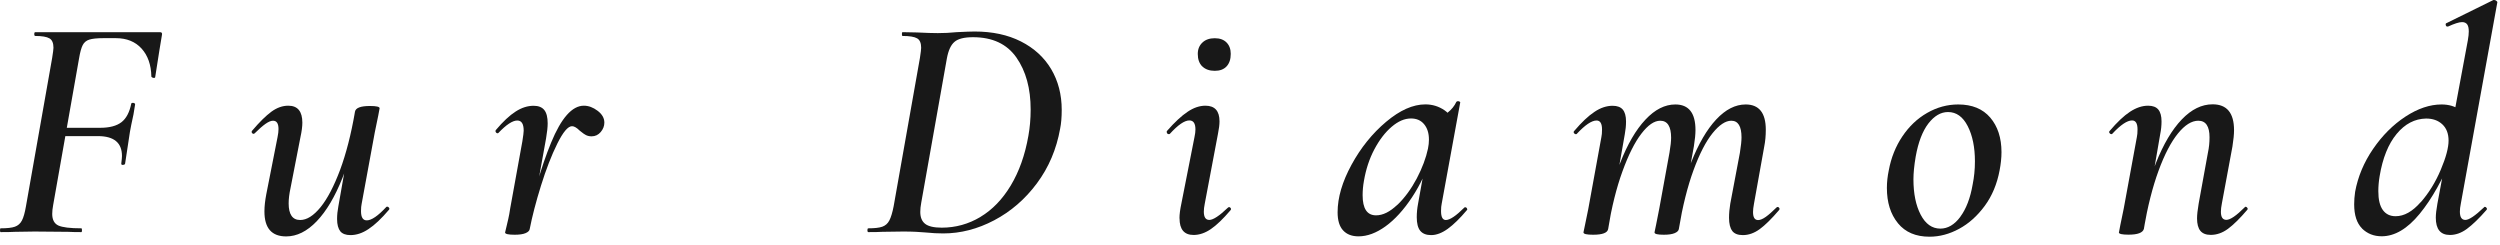 <svg xmlns="http://www.w3.org/2000/svg" fill="none" viewBox="0 0 245 24" height="24" width="245">
<path fill="#181818" d="M0 22.561C0 22.433 0.021 22.375 0.064 22.375C0.693 22.375 1.158 22.325 1.458 22.218C1.759 22.111 1.994 21.911 2.152 21.603C2.309 21.303 2.438 20.831 2.545 20.209L5.111 5.683C5.197 5.14 5.24 4.804 5.24 4.682C5.24 4.225 5.111 3.91 4.847 3.76C4.582 3.603 4.118 3.524 3.453 3.524C3.388 3.524 3.36 3.46 3.36 3.338C3.36 3.217 3.388 3.153 3.453 3.153H15.684C15.849 3.153 15.913 3.246 15.87 3.431L15.62 4.94L15.212 7.542C15.212 7.606 15.169 7.635 15.084 7.635C15.019 7.635 14.962 7.621 14.912 7.585C14.862 7.556 14.834 7.528 14.834 7.506C14.812 6.355 14.49 5.44 13.876 4.761C13.261 4.082 12.417 3.739 11.352 3.739H10.13C9.501 3.739 9.043 3.789 8.75 3.882C8.457 3.975 8.242 4.153 8.107 4.418C7.971 4.682 7.849 5.111 7.749 5.719L5.211 20.088C5.147 20.424 5.118 20.717 5.118 20.967C5.118 21.532 5.319 21.911 5.712 22.097C6.112 22.282 6.863 22.375 7.971 22.375C8.014 22.375 8.035 22.44 8.035 22.561C8.035 22.683 8.014 22.747 7.971 22.747C7.47 22.747 7.041 22.74 6.684 22.719L3.388 22.69L1.473 22.719C1.137 22.74 0.665 22.747 0.064 22.747C0.021 22.747 0 22.683 0 22.561ZM12.046 16.163C11.917 16.163 11.867 16.113 11.888 16.006C11.931 15.67 11.953 15.434 11.953 15.284C11.953 13.99 11.166 13.339 9.601 13.339H5.176L5.269 12.524H9.815C10.737 12.524 11.431 12.339 11.903 11.974C12.374 11.61 12.689 11.009 12.861 10.173C12.861 10.108 12.925 10.08 13.046 10.08C13.089 10.08 13.132 10.094 13.189 10.13C13.239 10.158 13.254 10.201 13.239 10.237C13.154 10.866 13.032 11.531 12.861 12.246L12.732 12.932L12.26 16.035C12.239 16.12 12.167 16.156 12.038 16.156L12.046 16.163Z"></path>
<path fill="#181818" d="M25.914 20.71C25.914 20.209 25.979 19.645 26.1 19.015L27.201 13.432C27.265 13.118 27.294 12.86 27.294 12.646C27.294 12.103 27.115 11.831 26.758 11.831C26.55 11.831 26.3 11.938 26.007 12.146C25.714 12.353 25.371 12.66 24.971 13.053C24.928 13.096 24.885 13.118 24.842 13.118C24.777 13.118 24.727 13.082 24.685 13.011C24.642 12.939 24.656 12.868 24.713 12.803C25.442 11.945 26.079 11.323 26.608 10.937C27.144 10.551 27.687 10.358 28.252 10.358C29.174 10.358 29.631 10.916 29.631 12.024C29.631 12.403 29.567 12.875 29.446 13.432L28.473 18.422C28.345 19.008 28.288 19.509 28.288 19.93C28.288 21.017 28.666 21.56 29.417 21.56C30.068 21.56 30.725 21.146 31.412 20.309C32.091 19.473 32.727 18.251 33.327 16.656C33.921 15.055 34.407 13.161 34.786 10.966L35.286 10.995C34.864 13.44 34.292 15.584 33.563 17.428C32.834 19.266 31.991 20.688 31.04 21.682C30.089 22.676 29.088 23.169 28.044 23.169C26.622 23.169 25.914 22.354 25.914 20.724V20.71ZM33.349 22.654C33.142 22.404 33.034 22.004 33.034 21.46C33.034 21.06 33.077 20.652 33.156 20.238L34.786 10.952C34.85 10.573 35.336 10.387 36.258 10.387C36.887 10.387 37.202 10.459 37.202 10.609L37.073 11.302C36.866 12.289 36.752 12.839 36.73 12.968L35.443 19.966C35.401 20.152 35.379 20.395 35.379 20.688C35.379 21.296 35.565 21.596 35.944 21.596C36.401 21.596 37.045 21.16 37.86 20.281C37.881 20.259 37.91 20.252 37.953 20.252C38.017 20.252 38.074 20.288 38.124 20.359C38.174 20.431 38.174 20.502 38.11 20.567C37.381 21.425 36.716 22.054 36.115 22.447C35.522 22.847 34.929 23.04 34.343 23.04C33.885 23.04 33.549 22.912 33.342 22.661L33.349 22.654Z"></path>
<path fill="#181818" d="M49.498 22.783L49.655 22.125C49.698 21.961 49.748 21.732 49.812 21.453C49.877 21.167 49.941 20.831 49.998 20.431L51.192 13.847C51.278 13.304 51.321 12.96 51.321 12.81C51.321 12.138 51.113 11.81 50.691 11.81C50.234 11.81 49.612 12.217 48.84 13.032C48.819 13.053 48.79 13.061 48.747 13.061C48.683 13.061 48.633 13.025 48.59 12.953C48.547 12.882 48.547 12.81 48.59 12.746C49.297 11.91 49.948 11.302 50.534 10.93C51.12 10.551 51.707 10.366 52.293 10.366C52.772 10.366 53.122 10.508 53.344 10.787C53.565 11.066 53.672 11.502 53.672 12.088C53.672 12.446 53.623 12.932 53.515 13.561L51.914 22.44C51.892 22.604 51.757 22.74 51.507 22.847C51.256 22.954 50.899 23.004 50.441 23.004C49.812 23.004 49.498 22.933 49.498 22.783ZM54.001 13.997C54.995 11.574 56.067 10.358 57.218 10.358C57.676 10.358 58.126 10.523 58.569 10.859C59.013 11.195 59.227 11.581 59.227 12.017C59.227 12.353 59.105 12.66 58.87 12.939C58.634 13.218 58.334 13.361 57.976 13.361C57.769 13.361 57.583 13.318 57.426 13.239C57.268 13.153 57.14 13.068 57.032 12.975C56.925 12.882 56.854 12.825 56.811 12.803C56.518 12.51 56.267 12.367 56.06 12.367C55.66 12.367 55.181 12.939 54.616 14.076C54.051 15.212 53.515 16.592 53.015 18.201C52.514 19.809 52.15 21.224 51.914 22.433L51.599 22.404C52.207 19.223 53.008 16.421 54.001 13.997Z"></path>
<path fill="#181818" d="M90.717 22.783C90.466 22.761 90.152 22.74 89.773 22.718C89.394 22.697 88.965 22.69 88.486 22.69L86.478 22.718C86.141 22.74 85.684 22.747 85.098 22.747C85.034 22.747 85.005 22.683 85.005 22.561C85.005 22.44 85.034 22.375 85.098 22.375C85.706 22.375 86.156 22.325 86.463 22.218C86.763 22.111 86.999 21.911 87.157 21.603C87.314 21.303 87.457 20.831 87.578 20.209L90.152 5.683C90.238 5.14 90.273 4.804 90.273 4.682C90.273 4.225 90.145 3.91 89.88 3.76C89.616 3.603 89.144 3.524 88.451 3.524C88.408 3.524 88.386 3.46 88.386 3.338C88.386 3.217 88.408 3.152 88.451 3.152L89.895 3.181C90.731 3.224 91.403 3.245 91.903 3.245C92.511 3.245 93.126 3.217 93.755 3.152C94.591 3.11 95.177 3.088 95.513 3.088C97.251 3.088 98.759 3.41 100.046 4.06C101.333 4.711 102.319 5.612 103.012 6.77C103.699 7.928 104.049 9.265 104.049 10.766C104.049 11.481 103.999 12.095 103.892 12.617C103.534 14.626 102.777 16.406 101.618 17.965C100.46 19.523 99.059 20.731 97.429 21.589C95.799 22.447 94.134 22.876 92.439 22.876C91.918 22.876 91.339 22.847 90.717 22.783ZM96.078 21.26C97.251 20.559 98.244 19.53 99.059 18.172C99.874 16.814 100.453 15.191 100.782 13.311C100.925 12.517 101.004 11.659 101.004 10.737C101.004 8.664 100.539 6.97 99.61 5.64C98.68 4.311 97.265 3.646 95.356 3.646C94.498 3.646 93.891 3.796 93.54 4.103C93.183 4.403 92.933 4.954 92.79 5.747L90.281 19.866C90.216 20.202 90.188 20.502 90.188 20.774C90.188 21.296 90.345 21.682 90.659 21.932C90.974 22.182 91.517 22.311 92.289 22.311C93.648 22.311 94.913 21.961 96.085 21.26H96.078Z"></path>
<path fill="#181818" d="M115.587 21.403C115.587 21.003 115.652 20.524 115.773 19.959L117.06 13.432C117.124 13.139 117.153 12.889 117.153 12.682C117.153 12.095 116.953 11.802 116.56 11.802C116.081 11.802 115.444 12.239 114.644 13.118C114.622 13.139 114.594 13.146 114.551 13.146C114.465 13.146 114.401 13.111 114.365 13.039C114.329 12.968 114.322 12.896 114.365 12.832C115.116 11.974 115.795 11.345 116.388 10.952C116.981 10.551 117.568 10.358 118.132 10.358C119.055 10.358 119.512 10.873 119.512 11.895C119.512 12.21 119.462 12.624 119.355 13.146L118.068 19.952C118.004 20.267 117.975 20.524 117.975 20.738C117.975 21.282 118.154 21.553 118.511 21.553C118.89 21.553 119.498 21.153 120.327 20.359C120.37 20.317 120.413 20.295 120.456 20.295C120.52 20.295 120.57 20.331 120.613 20.402C120.656 20.474 120.642 20.545 120.584 20.61C119.869 21.446 119.233 22.061 118.669 22.447C118.104 22.833 117.539 23.026 116.974 23.026C116.052 23.026 115.595 22.483 115.595 21.396L115.587 21.403ZM117.818 6.505C117.525 6.212 117.382 5.805 117.382 5.283C117.382 4.825 117.532 4.454 117.839 4.168C118.14 3.882 118.547 3.746 119.047 3.746C119.548 3.746 119.934 3.889 120.205 4.168C120.477 4.446 120.613 4.818 120.613 5.283C120.613 5.805 120.477 6.212 120.205 6.505C119.934 6.798 119.548 6.941 119.047 6.941C118.547 6.941 118.118 6.798 117.825 6.505H117.818Z"></path>
<path fill="#181818" d="M131.622 22.576C131.264 22.19 131.085 21.596 131.085 20.803C131.085 19.359 131.543 17.807 132.451 16.142C133.359 14.476 134.488 13.075 135.839 11.938C137.19 10.802 138.47 10.23 139.685 10.23C140.379 10.23 141.001 10.423 141.565 10.809C142.13 11.195 142.445 11.767 142.509 12.517L140.815 11.545C141.151 11.502 141.501 11.331 141.88 11.03C142.259 10.73 142.538 10.38 142.724 9.98C142.766 9.937 142.816 9.915 142.881 9.915C142.945 9.915 143.002 9.93 143.052 9.965C143.102 10.001 143.117 10.023 143.102 10.044L141.287 19.959C141.244 20.145 141.222 20.388 141.222 20.681C141.222 21.267 141.38 21.561 141.694 21.561C142.087 21.561 142.695 21.153 143.51 20.338C143.531 20.317 143.56 20.309 143.603 20.309C143.667 20.309 143.717 20.345 143.76 20.417C143.803 20.488 143.803 20.545 143.76 20.588C143.074 21.403 142.445 22.018 141.88 22.425C141.315 22.833 140.772 23.04 140.25 23.04C139.771 23.04 139.414 22.897 139.185 22.619C138.956 22.34 138.842 21.889 138.842 21.282C138.842 20.846 138.885 20.402 138.97 19.966L139.757 15.577L140.386 15.041C139.864 16.671 139.192 18.108 138.377 19.337C137.562 20.567 136.697 21.518 135.789 22.175C134.881 22.833 133.995 23.162 133.137 23.162C132.487 23.162 131.986 22.969 131.629 22.583L131.622 22.576ZM136.94 20.081C137.662 19.387 138.291 18.529 138.842 17.493C139.385 16.456 139.75 15.477 139.943 14.562C140.007 14.247 140.036 13.954 140.036 13.683C140.036 13.054 139.878 12.553 139.564 12.174C139.249 11.795 138.82 11.61 138.277 11.61C137.648 11.61 137.019 11.881 136.383 12.425C135.746 12.968 135.182 13.704 134.688 14.633C134.195 15.563 133.859 16.592 133.666 17.722C133.58 18.201 133.537 18.672 133.537 19.13C133.537 20.445 133.974 21.103 134.853 21.103C135.525 21.103 136.218 20.76 136.94 20.066V20.081Z"></path>
<path fill="#181818" d="M155.176 22.783L155.334 22.032L155.648 20.495L156.935 13.439C156.978 13.254 156.999 13.003 156.999 12.689C156.999 12.103 156.821 11.809 156.463 11.809C155.984 11.809 155.334 12.246 154.519 13.125C154.497 13.146 154.469 13.153 154.426 13.153C154.361 13.153 154.304 13.118 154.254 13.046C154.204 12.975 154.204 12.903 154.268 12.839C154.998 11.981 155.662 11.352 156.263 10.959C156.856 10.559 157.45 10.366 158.036 10.366C158.493 10.366 158.829 10.494 159.037 10.744C159.244 10.995 159.351 11.381 159.351 11.902C159.351 12.317 159.308 12.739 159.23 13.153L157.6 22.44C157.535 22.819 157.042 23.004 156.127 23.004C155.498 23.004 155.184 22.933 155.184 22.783H155.176ZM162.139 22.783L162.296 22.032C162.482 21.088 162.59 20.559 162.611 20.431L163.612 14.941C163.719 14.312 163.769 13.833 163.769 13.497C163.769 12.389 163.412 11.831 162.704 11.831C162.118 11.831 161.503 12.253 160.852 13.103C160.202 13.947 159.587 15.177 159.001 16.792C158.415 18.401 157.943 20.288 157.593 22.44L157.092 22.411C157.493 19.966 158.05 17.822 158.772 15.977C159.494 14.133 160.316 12.717 161.253 11.724C162.182 10.73 163.161 10.237 164.184 10.237C165.499 10.237 166.157 11.073 166.157 12.746C166.157 13.146 166.107 13.675 165.999 14.347L164.527 22.44C164.505 22.604 164.37 22.74 164.119 22.847C163.869 22.954 163.512 23.004 163.054 23.004C162.447 23.004 162.146 22.933 162.146 22.783H162.139ZM169.76 22.625C169.552 22.354 169.445 21.925 169.445 21.339C169.445 20.903 169.488 20.438 169.567 19.959L170.51 14.969C170.618 14.297 170.668 13.797 170.668 13.461C170.668 12.374 170.332 11.831 169.667 11.831C169.102 11.831 168.487 12.239 167.83 13.053C167.172 13.868 166.55 15.076 165.964 16.678C165.378 18.279 164.899 20.195 164.52 22.433L164.048 22.404C164.448 19.916 165.006 17.757 165.728 15.927C166.45 14.097 167.272 12.689 168.187 11.709C169.102 10.73 170.067 10.237 171.075 10.237C172.39 10.237 173.048 11.066 173.048 12.717C173.048 13.304 172.998 13.854 172.891 14.383L171.89 19.966C171.826 20.302 171.797 20.574 171.797 20.781C171.797 21.303 171.961 21.567 172.297 21.567C172.505 21.567 172.755 21.46 173.048 21.253C173.341 21.046 173.684 20.738 174.085 20.345C174.128 20.302 174.17 20.281 174.213 20.281C174.278 20.281 174.328 20.317 174.371 20.388C174.413 20.459 174.399 20.531 174.342 20.595C173.627 21.432 173.005 22.047 172.462 22.447C171.919 22.847 171.361 23.04 170.796 23.04C170.317 23.04 169.967 22.904 169.76 22.633V22.625Z"></path>
<path fill="#181818" d="M185.994 21.868C185.272 20.988 184.915 19.837 184.915 18.415C184.915 17.85 184.979 17.278 185.101 16.692C185.33 15.455 185.773 14.347 186.431 13.368C187.088 12.389 187.896 11.617 188.861 11.066C189.819 10.516 190.834 10.237 191.906 10.237C193.265 10.237 194.308 10.666 195.045 11.524C195.774 12.381 196.146 13.511 196.146 14.912C196.146 15.477 196.081 16.07 195.96 16.699C195.71 18.036 195.223 19.201 194.501 20.181C193.779 21.16 192.943 21.911 191.992 22.425C191.041 22.94 190.076 23.197 189.09 23.197C187.753 23.197 186.724 22.761 186.002 21.882L185.994 21.868ZM192.114 21.239C192.686 20.467 193.093 19.409 193.322 18.072C193.465 17.364 193.543 16.606 193.543 15.813C193.543 14.433 193.308 13.282 192.836 12.36C192.364 11.438 191.721 10.98 190.906 10.98C190.198 10.98 189.555 11.359 188.975 12.11C188.404 12.86 187.989 13.94 187.739 15.341C187.589 16.22 187.517 16.964 187.517 17.571C187.517 18.973 187.753 20.131 188.225 21.038C188.697 21.946 189.34 22.404 190.155 22.404C190.884 22.404 191.542 22.018 192.114 21.246V21.239Z"></path>
<path fill="#181818" d="M207.655 22.783L207.784 22.097C207.991 21.11 208.105 20.56 208.127 20.431L209.413 13.432C209.456 13.247 209.478 12.996 209.478 12.682C209.478 12.096 209.299 11.803 208.942 11.803C208.463 11.803 207.812 12.239 206.997 13.118C206.976 13.139 206.947 13.146 206.904 13.146C206.84 13.146 206.783 13.111 206.733 13.039C206.683 12.968 206.683 12.896 206.747 12.832C207.476 11.974 208.141 11.345 208.741 10.952C209.342 10.559 209.928 10.358 210.514 10.358C210.972 10.358 211.308 10.487 211.515 10.737C211.722 10.988 211.83 11.374 211.83 11.895C211.83 12.31 211.787 12.732 211.701 13.146L210.1 22.433C209.992 22.811 209.492 22.997 208.591 22.997C207.962 22.997 207.648 22.926 207.648 22.776L207.655 22.783ZM215.64 22.626C215.418 22.354 215.311 21.947 215.311 21.403C215.311 21.067 215.361 20.588 215.468 19.959L216.376 14.969C216.484 14.469 216.534 13.969 216.534 13.461C216.534 12.374 216.169 11.831 215.433 11.831C214.782 11.831 214.117 12.246 213.438 13.082C212.759 13.918 212.123 15.134 211.537 16.735C210.95 18.336 210.471 20.231 210.093 22.425L209.592 22.397C209.985 19.952 210.55 17.807 211.286 15.963C212.016 14.126 212.859 12.703 213.81 11.71C214.761 10.716 215.769 10.223 216.834 10.223C218.235 10.223 218.936 11.066 218.936 12.76C218.936 13.161 218.885 13.69 218.778 14.362L217.742 19.945C217.677 20.259 217.649 20.531 217.649 20.76C217.649 21.282 217.827 21.546 218.185 21.546C218.564 21.546 219.157 21.139 219.972 20.324C220.015 20.281 220.044 20.259 220.065 20.259C220.129 20.259 220.187 20.295 220.237 20.367C220.287 20.438 220.287 20.51 220.222 20.574C219.507 21.41 218.885 22.025 218.342 22.425C217.799 22.826 217.234 23.019 216.648 23.019C216.19 23.019 215.847 22.883 215.626 22.611L215.64 22.626Z"></path>
<path fill="#181818" d="M231.482 22.39C230.967 21.875 230.709 21.089 230.709 20.023C230.709 19.645 230.738 19.237 230.802 18.801C231.074 17.314 231.66 15.913 232.561 14.598C233.462 13.282 234.52 12.224 235.728 11.431C236.943 10.637 238.123 10.237 239.274 10.237C239.981 10.237 240.589 10.416 241.089 10.773C241.59 11.13 241.861 11.652 241.904 12.339L240.432 15.034C239.431 17.521 238.323 19.502 237.122 20.96C235.921 22.425 234.677 23.155 233.405 23.155C232.632 23.155 231.989 22.897 231.474 22.39H231.482ZM237.236 19.816C238.03 18.908 238.687 17.843 239.195 16.635C239.71 15.42 239.96 14.469 239.96 13.783C239.96 13.096 239.753 12.56 239.345 12.181C238.938 11.803 238.409 11.617 237.758 11.617C236.65 11.638 235.685 12.139 234.87 13.125C234.055 14.111 233.497 15.491 233.204 17.264C233.119 17.765 233.076 18.258 233.076 18.737C233.076 19.552 233.219 20.166 233.512 20.574C233.805 20.981 234.219 21.189 234.77 21.189C235.606 21.189 236.421 20.731 237.215 19.823L237.236 19.816ZM238.709 21.339C238.709 21.003 238.759 20.545 238.866 19.959L241.847 3.96C241.911 3.603 241.94 3.31 241.94 3.081C241.94 2.767 241.89 2.538 241.783 2.388C241.676 2.245 241.511 2.166 241.282 2.166C240.989 2.166 240.532 2.316 239.903 2.602H239.838C239.753 2.602 239.703 2.552 239.681 2.445C239.66 2.338 239.688 2.28 239.774 2.259L244.356 0H244.421C244.506 0 244.585 0.029 244.657 0.093C244.728 0.157 244.757 0.207 244.735 0.25L241.161 19.952C241.097 20.267 241.068 20.524 241.068 20.738C241.068 21.282 241.247 21.553 241.604 21.553C241.962 21.553 242.562 21.146 243.42 20.331C243.463 20.288 243.491 20.267 243.513 20.267C243.577 20.267 243.634 20.302 243.684 20.374C243.734 20.445 243.734 20.517 243.67 20.581C242.941 21.418 242.297 22.032 241.754 22.433C241.211 22.833 240.653 23.026 240.089 23.026C239.166 23.026 238.709 22.461 238.709 21.332V21.339Z"></path>
</svg>
